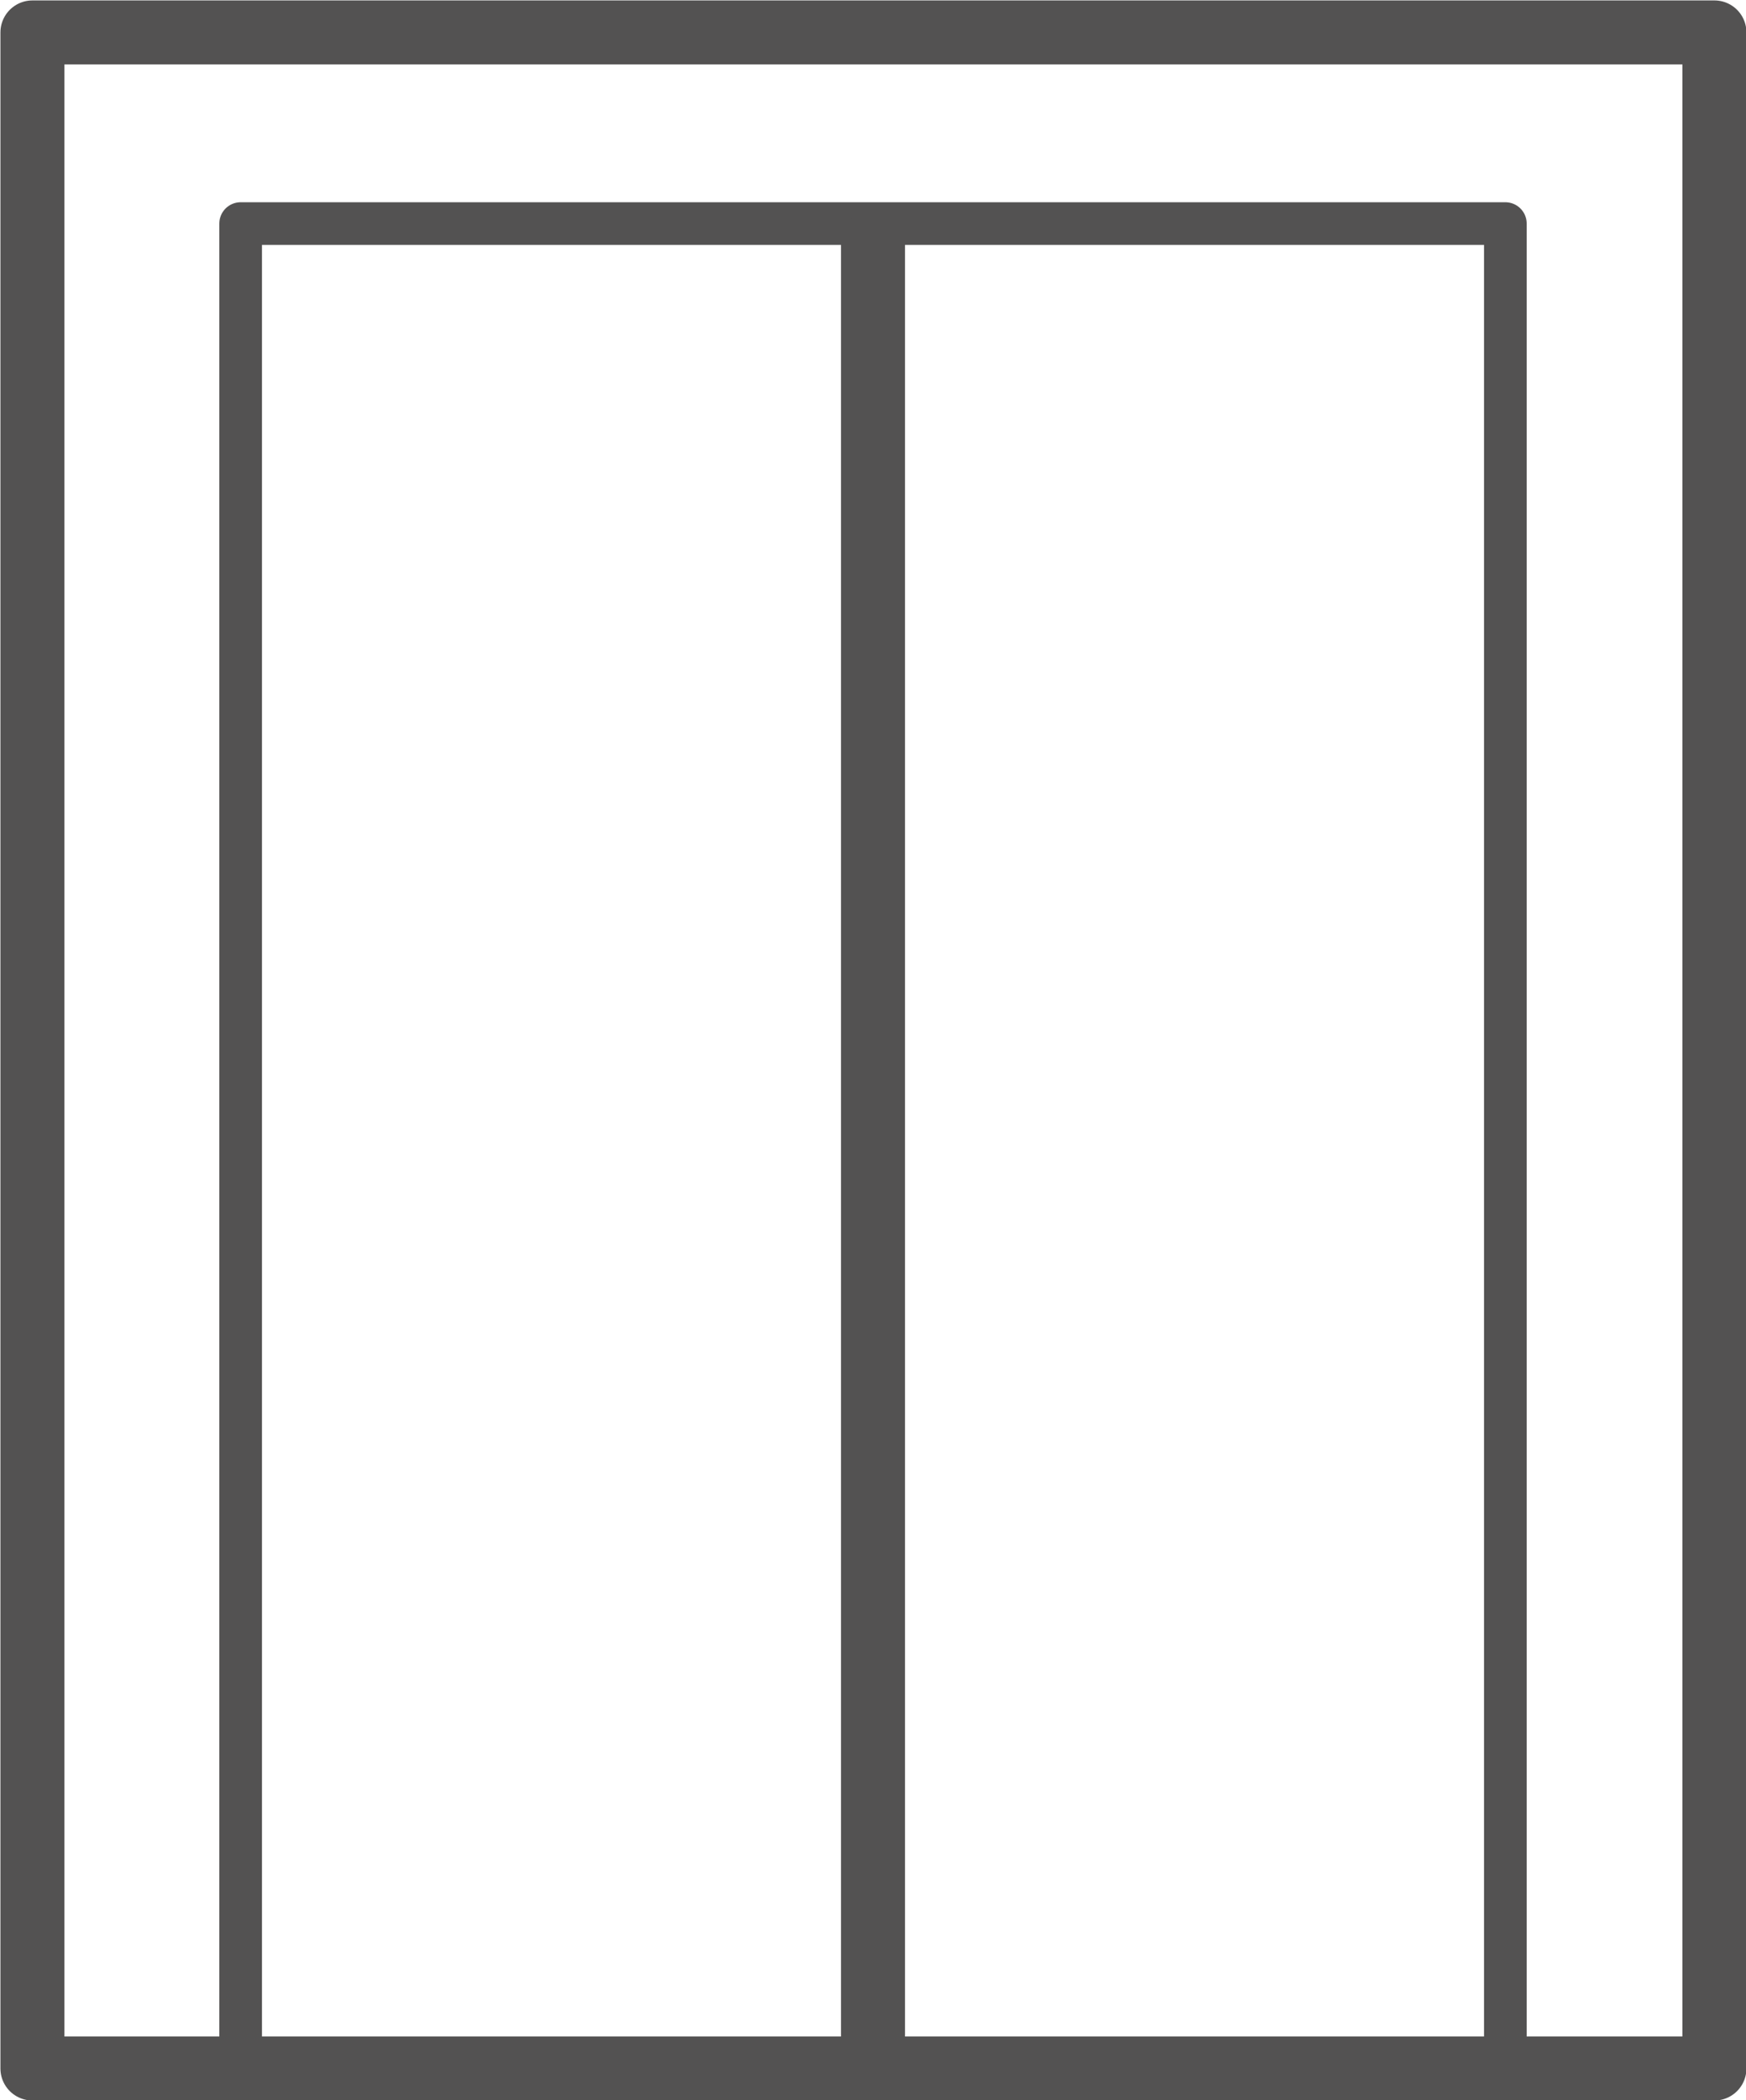 <svg xmlns="http://www.w3.org/2000/svg" viewBox="0 0 20.46 24.61"><defs><style>.cls-1,.cls-2{fill:none;stroke:#535252;stroke-linecap:round;stroke-linejoin:round;}.cls-1{stroke-width:0.5px;}.cls-2{stroke-width:0.75px;}</style></defs><title>7</title><g id="Capa_2" data-name="Capa 2"><g id="Capa_2-2" data-name="Capa 2"><rect class="cls-1" x="2.82" y="2.62" width="14.82" height="21.61"/><rect class="cls-2" x="0.38" y="0.38" width="19.71" height="23.86"/><line class="cls-2" x1="10.23" y1="2.84" x2="10.23" y2="24.23"/></g></g></svg>
